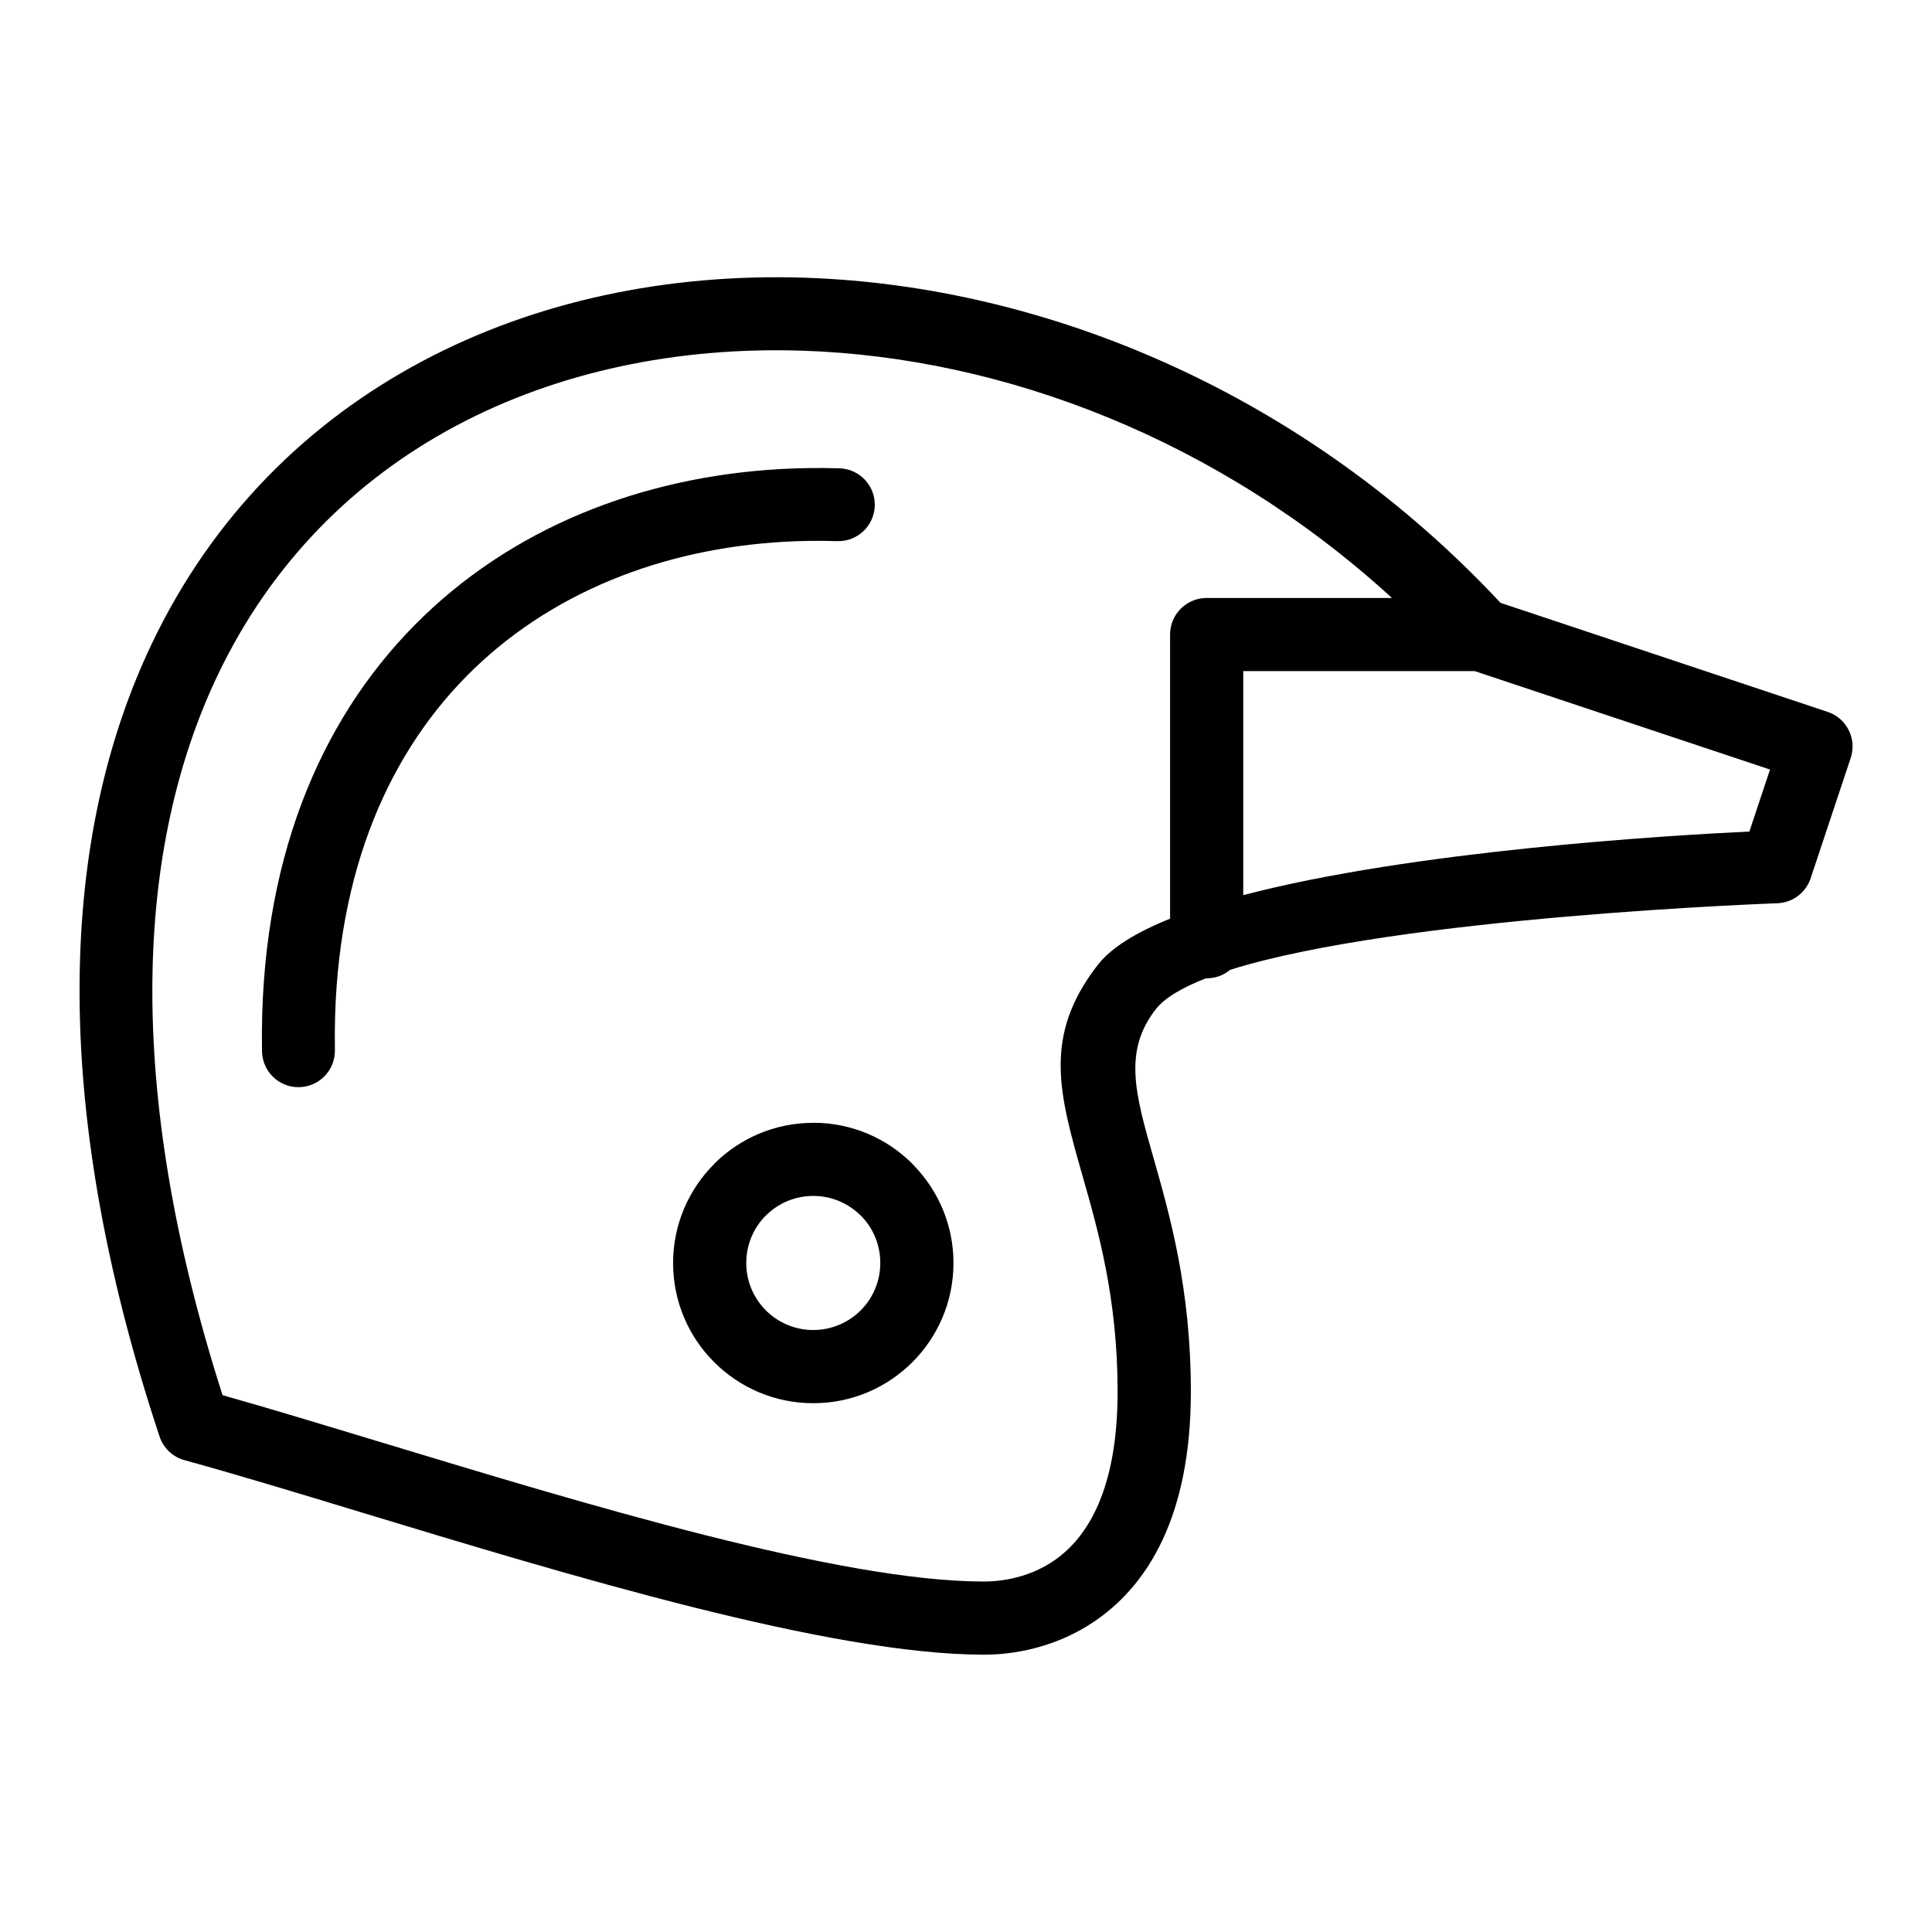<?xml version="1.0" encoding="UTF-8"?>
<!-- Uploaded to: ICON Repo, www.svgrepo.com, Generator: ICON Repo Mixer Tools -->
<svg fill="#000000" width="800px" height="800px" version="1.1" viewBox="144 144 512 512" xmlns="http://www.w3.org/2000/svg">
 <path d="m202.99 513.74c12.332 3.477 26.617 7.812 41.988 12.469 54.004 16.383 121.64 36.91 159.71 36.91 2.297 0 11.125-0.137 19.148-5.894 8.465-6.074 16.34-18.637 16.34-44.422 0-24.59-5.109-42.516-9.219-56.922-6.316-22.145-10.656-37.332 3.961-56.164 3.598-4.641 10.34-8.707 19.164-12.258v-75.301c0-5.352 4.336-9.688 9.688-9.688h49.121c-45.707-41.805-102.6-63.781-156.27-65.535-33.055-1.074-64.797 5.531-91.789 19.922-26.738 14.254-48.895 36.215-63.117 66.02-21.613 45.297-25.031 108.75 1.27 190.88zm270.49-132.52c44.828-11.773 112.72-15.84 134.12-16.852l5.473-16.43-78.262-26.086h-61.336v59.371zm-3.492 19.801c-1.676 1.406-3.84 2.238-6.195 2.238h-0.211c-6.301 2.465-10.973 5.199-13.348 8.27-8.602 11.094-5.352 22.477-0.621 39.055 4.445 15.598 9.977 34.988 9.977 62.227 0 33.555-11.789 51.012-24.441 60.094-13.09 9.402-26.859 9.598-30.441 9.598-40.672 0-109.97-21.023-165.3-37.816-17.41-5.289-33.418-10.141-46.508-13.723-3.008-0.832-5.578-3.098-6.621-6.289-29.777-89.793-26.059-159.79-2.023-210.15 16.082-33.691 41.203-58.57 71.523-74.727 30.047-16.02 65.145-23.383 101.49-22.203 64.355 2.102 132.92 31.031 184.39 86.168l86.668 28.883c5.062 1.676 7.801 7.133 6.137 12.199l-10.473 31.453c-1.102 3.945-4.656 6.906-8.961 7.074-0.348 0.016-100.07 3.523-145.01 17.637zm-110.46 40.523c10.246 0 19.543 4.156 26.27 10.883 0.195 0.195 0.395 0.406 0.559 0.621 6.394 6.664 10.324 15.719 10.324 25.664 0 10.246-4.156 19.543-10.883 26.27-6.727 6.727-16.008 10.883-26.27 10.883-10.262 0-19.543-4.156-26.27-10.883-6.727-6.711-10.883-16.008-10.883-26.27 0-10.234 4.156-19.512 10.883-26.238l0.016-0.016-0.016-0.016c6.727-6.727 16.008-10.883 26.27-10.883zm12.559 24.59c-3.219-3.219-7.664-5.199-12.559-5.199-4.914 0-9.355 1.98-12.559 5.199l-0.016-0.016c-3.203 3.219-5.184 7.664-5.184 12.59 0 4.914 1.996 9.355 5.199 12.559 3.219 3.219 7.664 5.199 12.559 5.199 4.898 0 9.355-1.996 12.559-5.199 3.219-3.219 5.199-7.664 5.199-12.559 0-4.731-1.812-9.008-4.793-12.184l-0.406-0.395zm-5.652-198.03c5.336 0.152 9.539 4.594 9.387 9.914-0.152 5.336-4.594 9.539-9.914 9.387-2.602-0.074-5.152-0.105-7.648-0.059-32.996 0.527-63.797 11.125-86.559 31.938-22.73 20.766-37.621 51.98-38.891 93.844-0.09 3.039-0.105 6.106-0.059 9.176 0.074 5.336-4.172 9.719-9.508 9.809-5.336 0.09-9.719-4.172-9.809-9.508-0.059-3.43-0.031-6.769 0.059-10.004 1.438-47.582 18.742-83.387 45.176-107.55 26.391-24.121 61.711-36.395 99.285-37 2.856-0.047 5.684-0.031 8.48 0.059z"/>
</svg>